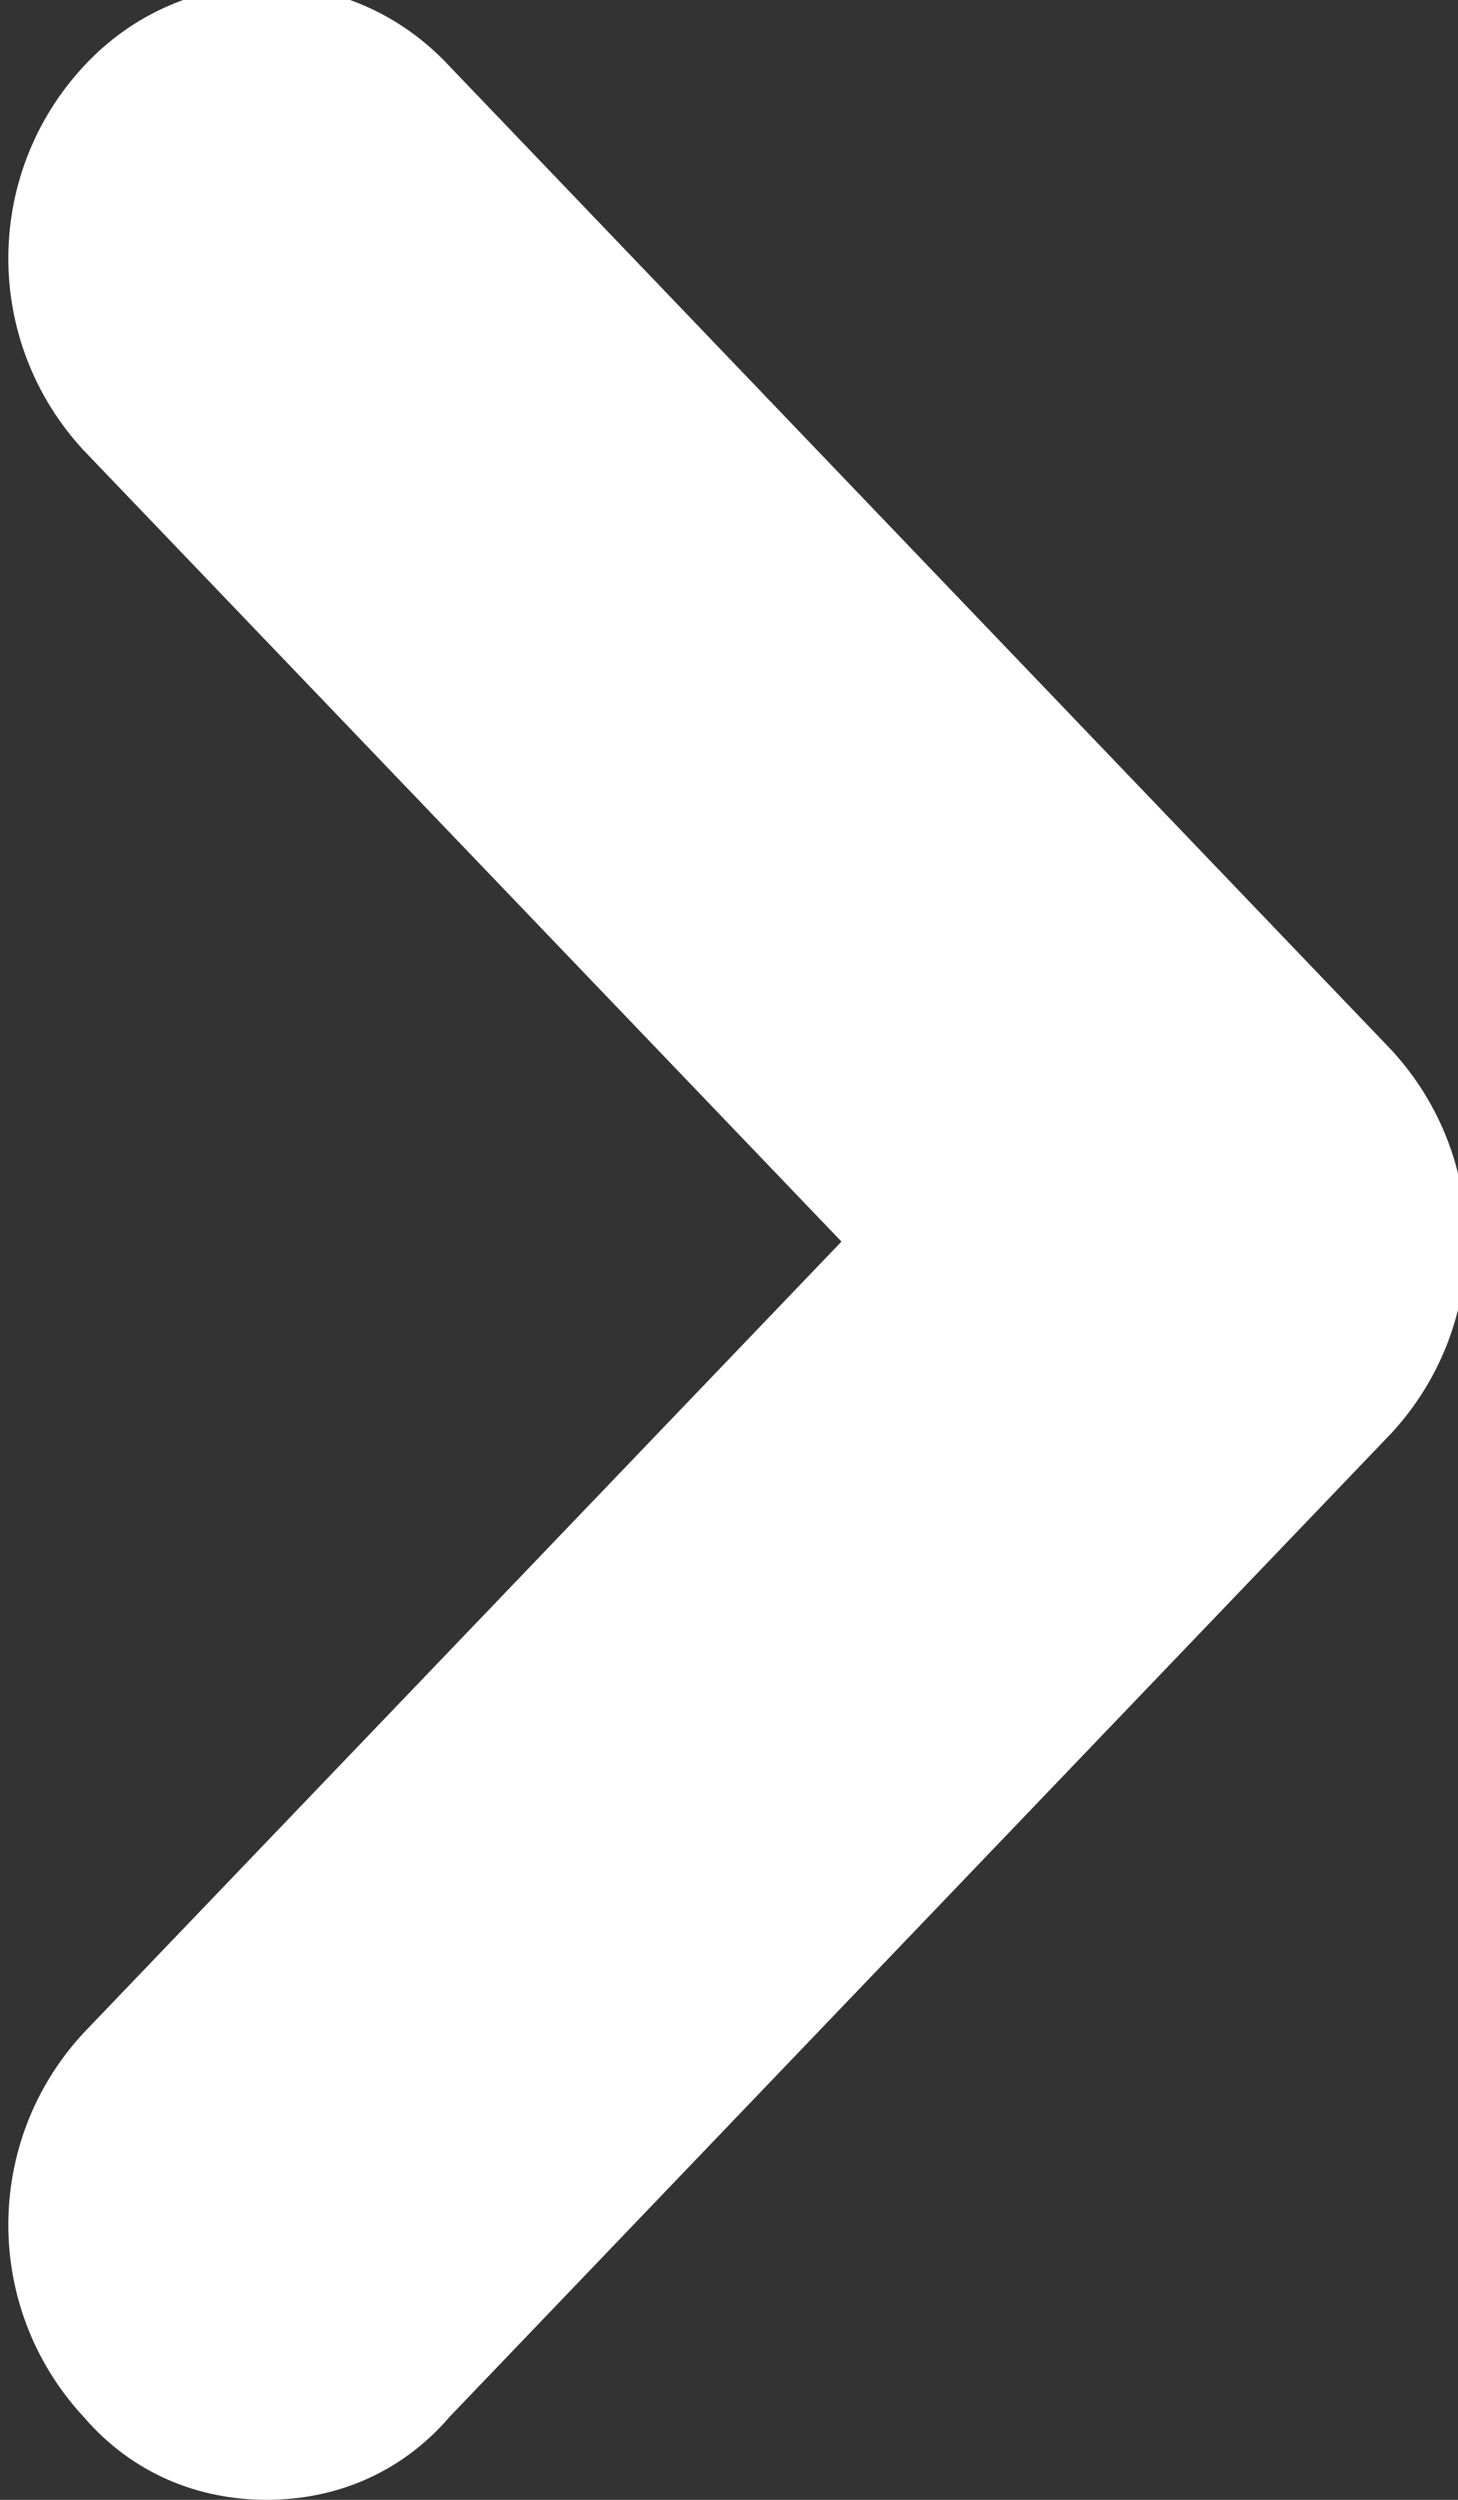 <?xml version="1.0" encoding="utf-8"?>
<!-- Generator: Adobe Illustrator 19.0.0, SVG Export Plug-In . SVG Version: 6.00 Build 0)  -->
<svg version="1.1" id="圖層_1" xmlns="http://www.w3.org/2000/svg" xmlns:xlink="http://www.w3.org/1999/xlink" x="0px" y="0px"
	 viewBox="-107.8 64.9 17.5 30" style="enable-background:new -107.8 64.9 17.5 30;" xml:space="preserve">
<rect x="-107.8" y="64.9" width="17.5" height="30" fill="#333333" stroke="none"/>
<style type="text/css">
	.st0{fill-rule:evenodd;clip-rule:evenodd;fill:#FFFFFF;}
</style>
<path class="st0" d="M-104.6,94.9c0.8,0,1.6-0.3,2.2-1l11.3-11.8c1.2-1.3,1.2-3.3,0-4.6l-11.3-11.8c-1.2-1.3-3.2-1.3-4.4,0
	c-1.2,1.3-1.2,3.3,0,4.6l9.1,9.5l-9.1,9.5c-1.2,1.3-1.2,3.3,0,4.6C-106.2,94.6-105.4,94.9-104.6,94.9z"/>
</svg>
